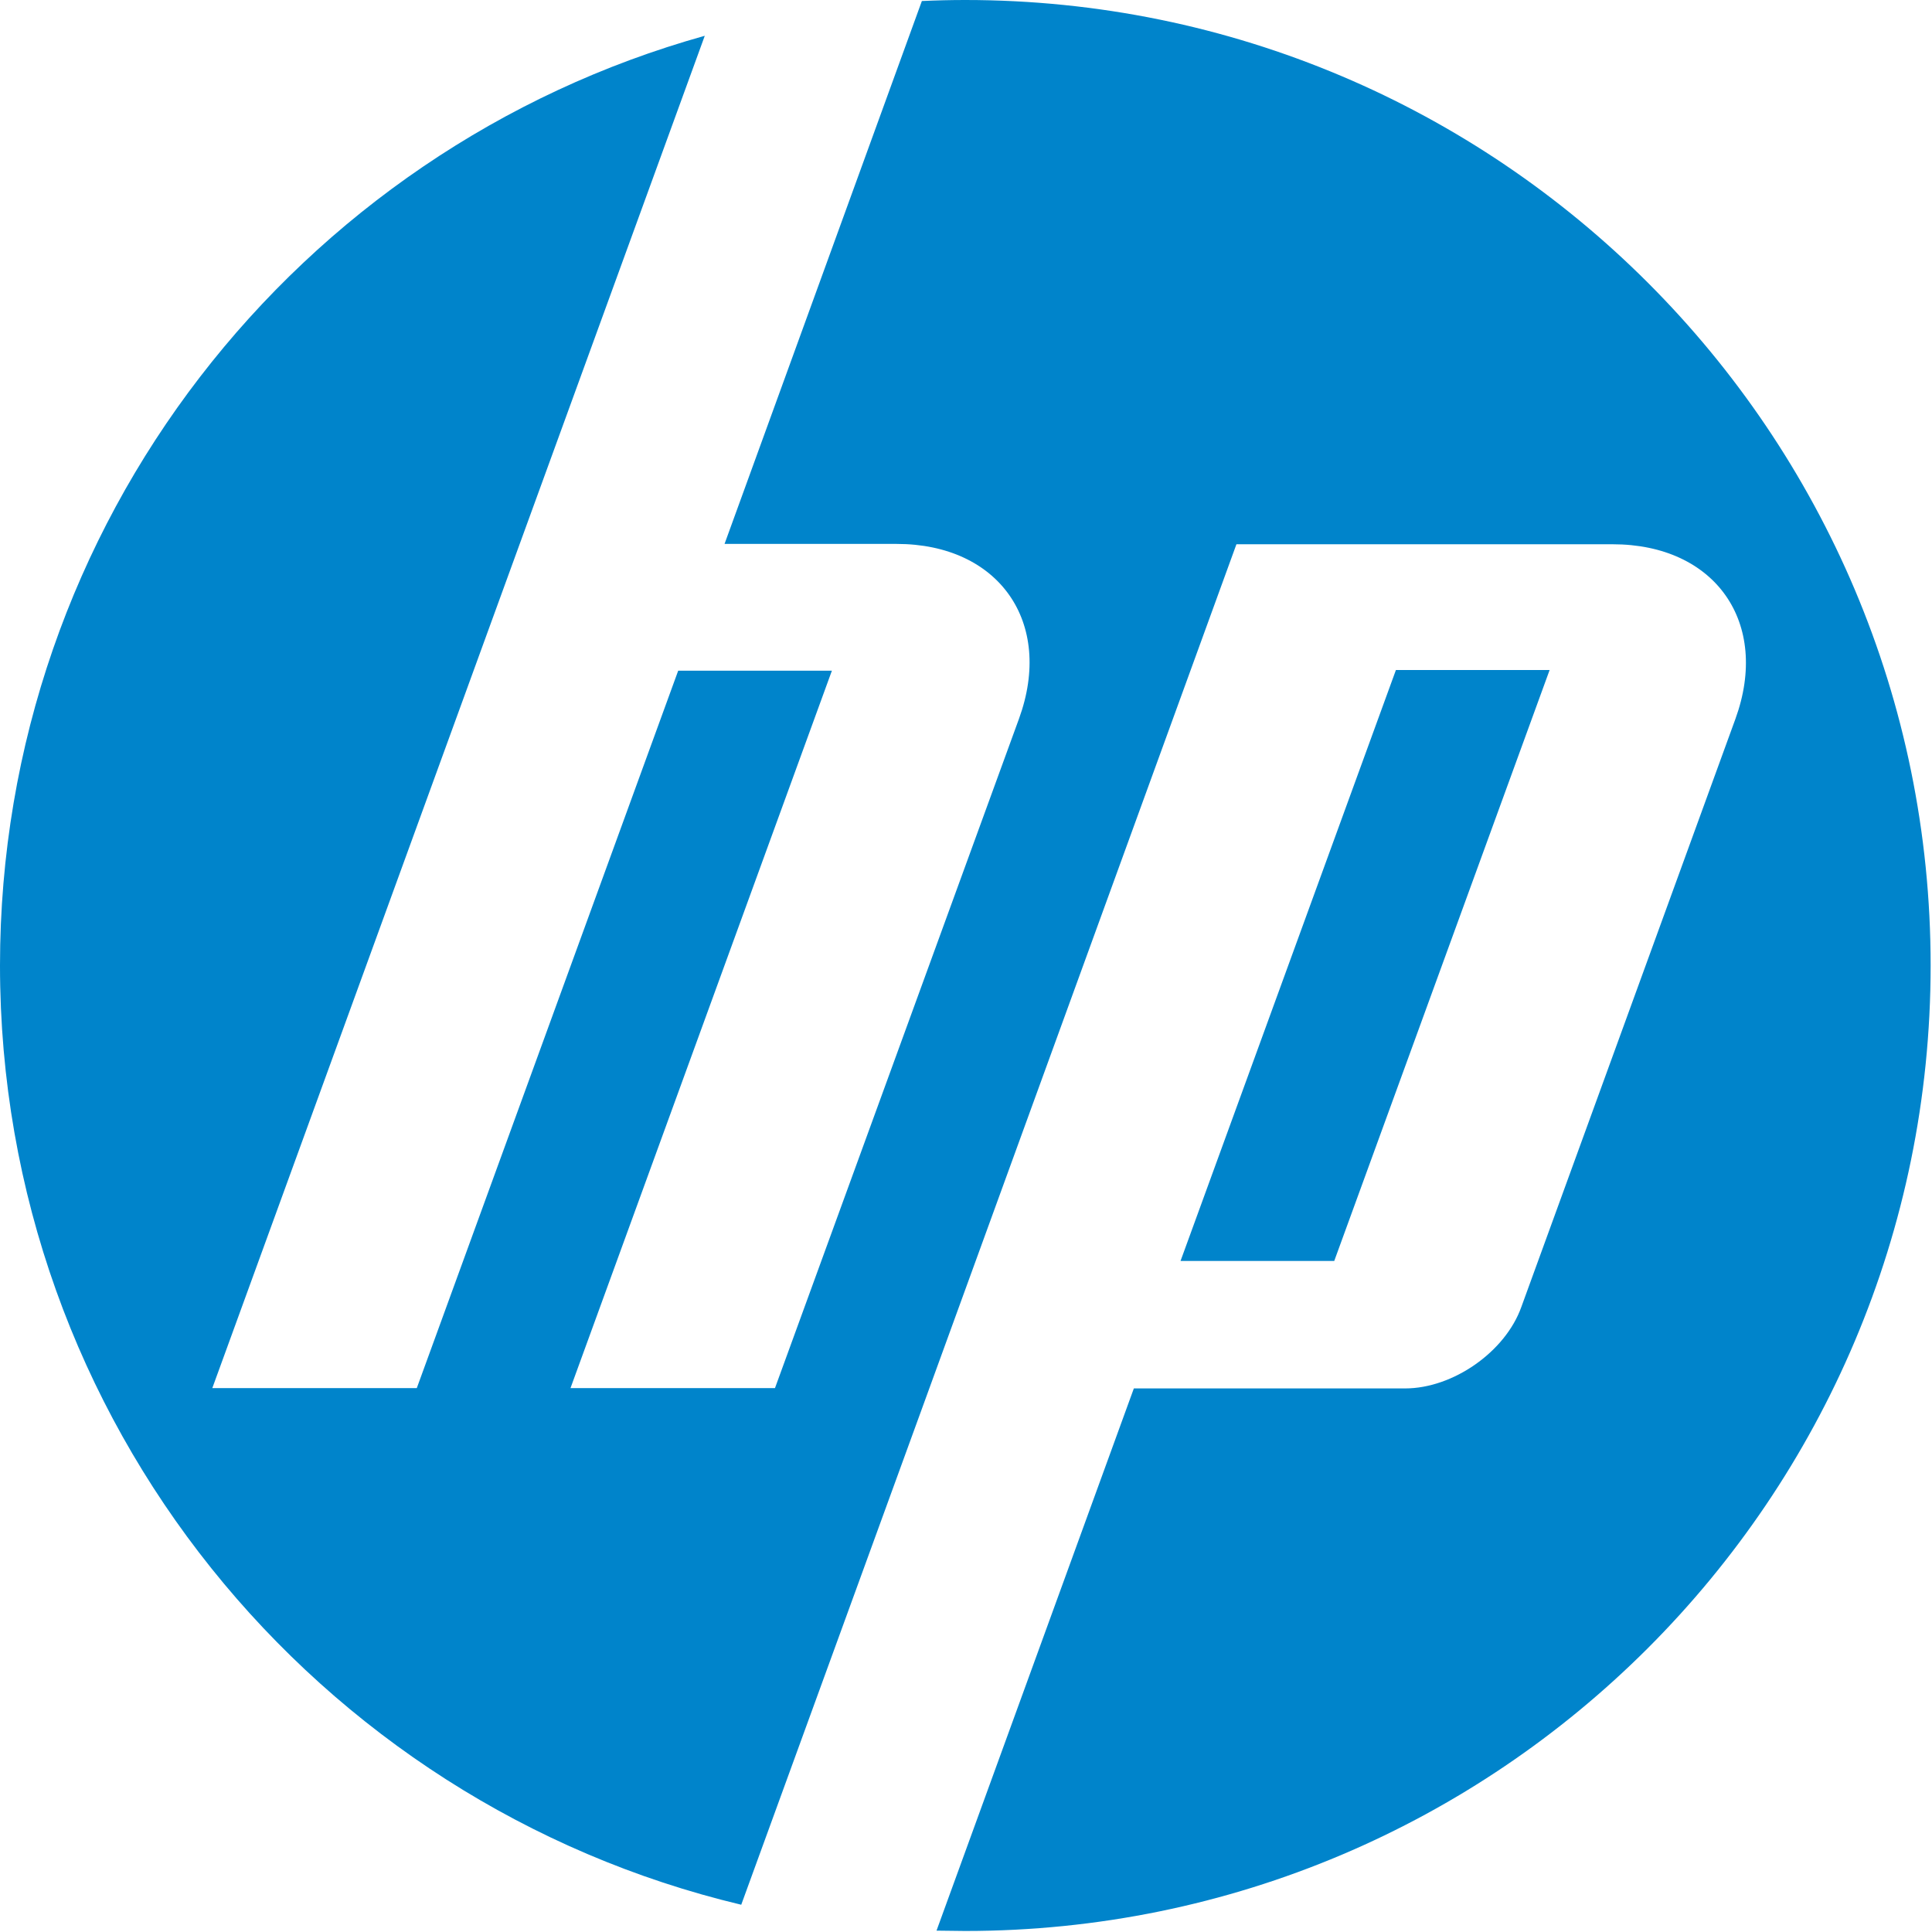 <svg xmlns="http://www.w3.org/2000/svg" xmlns:xlink="http://www.w3.org/1999/xlink" id="Index" x="0px" y="0px" width="566.9px" height="566.9px" viewBox="0 0 566.9 566.9" style="enable-background:new 0 0 566.9 566.9;" xml:space="preserve"><style type="text/css">	.st0{fill-rule:evenodd;clip-rule:evenodd;fill:#0084CB;}</style><path class="st0" d="M454.7,196.6h-45.1L346.4,370h45.1L454.7,196.6L454.7,196.6z M283.2,566.6c-2.8,0-5.6-0.1-8.4-0.1l57.9-159.1 h79.6c14,0,29.4-10.7,34.1-23.9L509.2,211c10.3-28.3-5.9-51.3-36-51.3H362.8l-92.7,254.8l0,0l-52.6,144.4 C92.8,529.2,0,417.1,0,283.3c0-130,87.5-239.5,206.8-272.8l-54.3,149.1l0,0L62.3,407.3h60L199,196.8h45.1l-76.7,210.5h60L299,210.9 c10.3-28.3-5.9-51.3-35.9-51.3h-50.5L270.5,0.3C274.8,0.1,279,0,283.2,0c156.5,0,283.3,126.8,283.3,283.3 C566.5,439.7,439.7,566.6,283.2,566.6z"></path></svg>